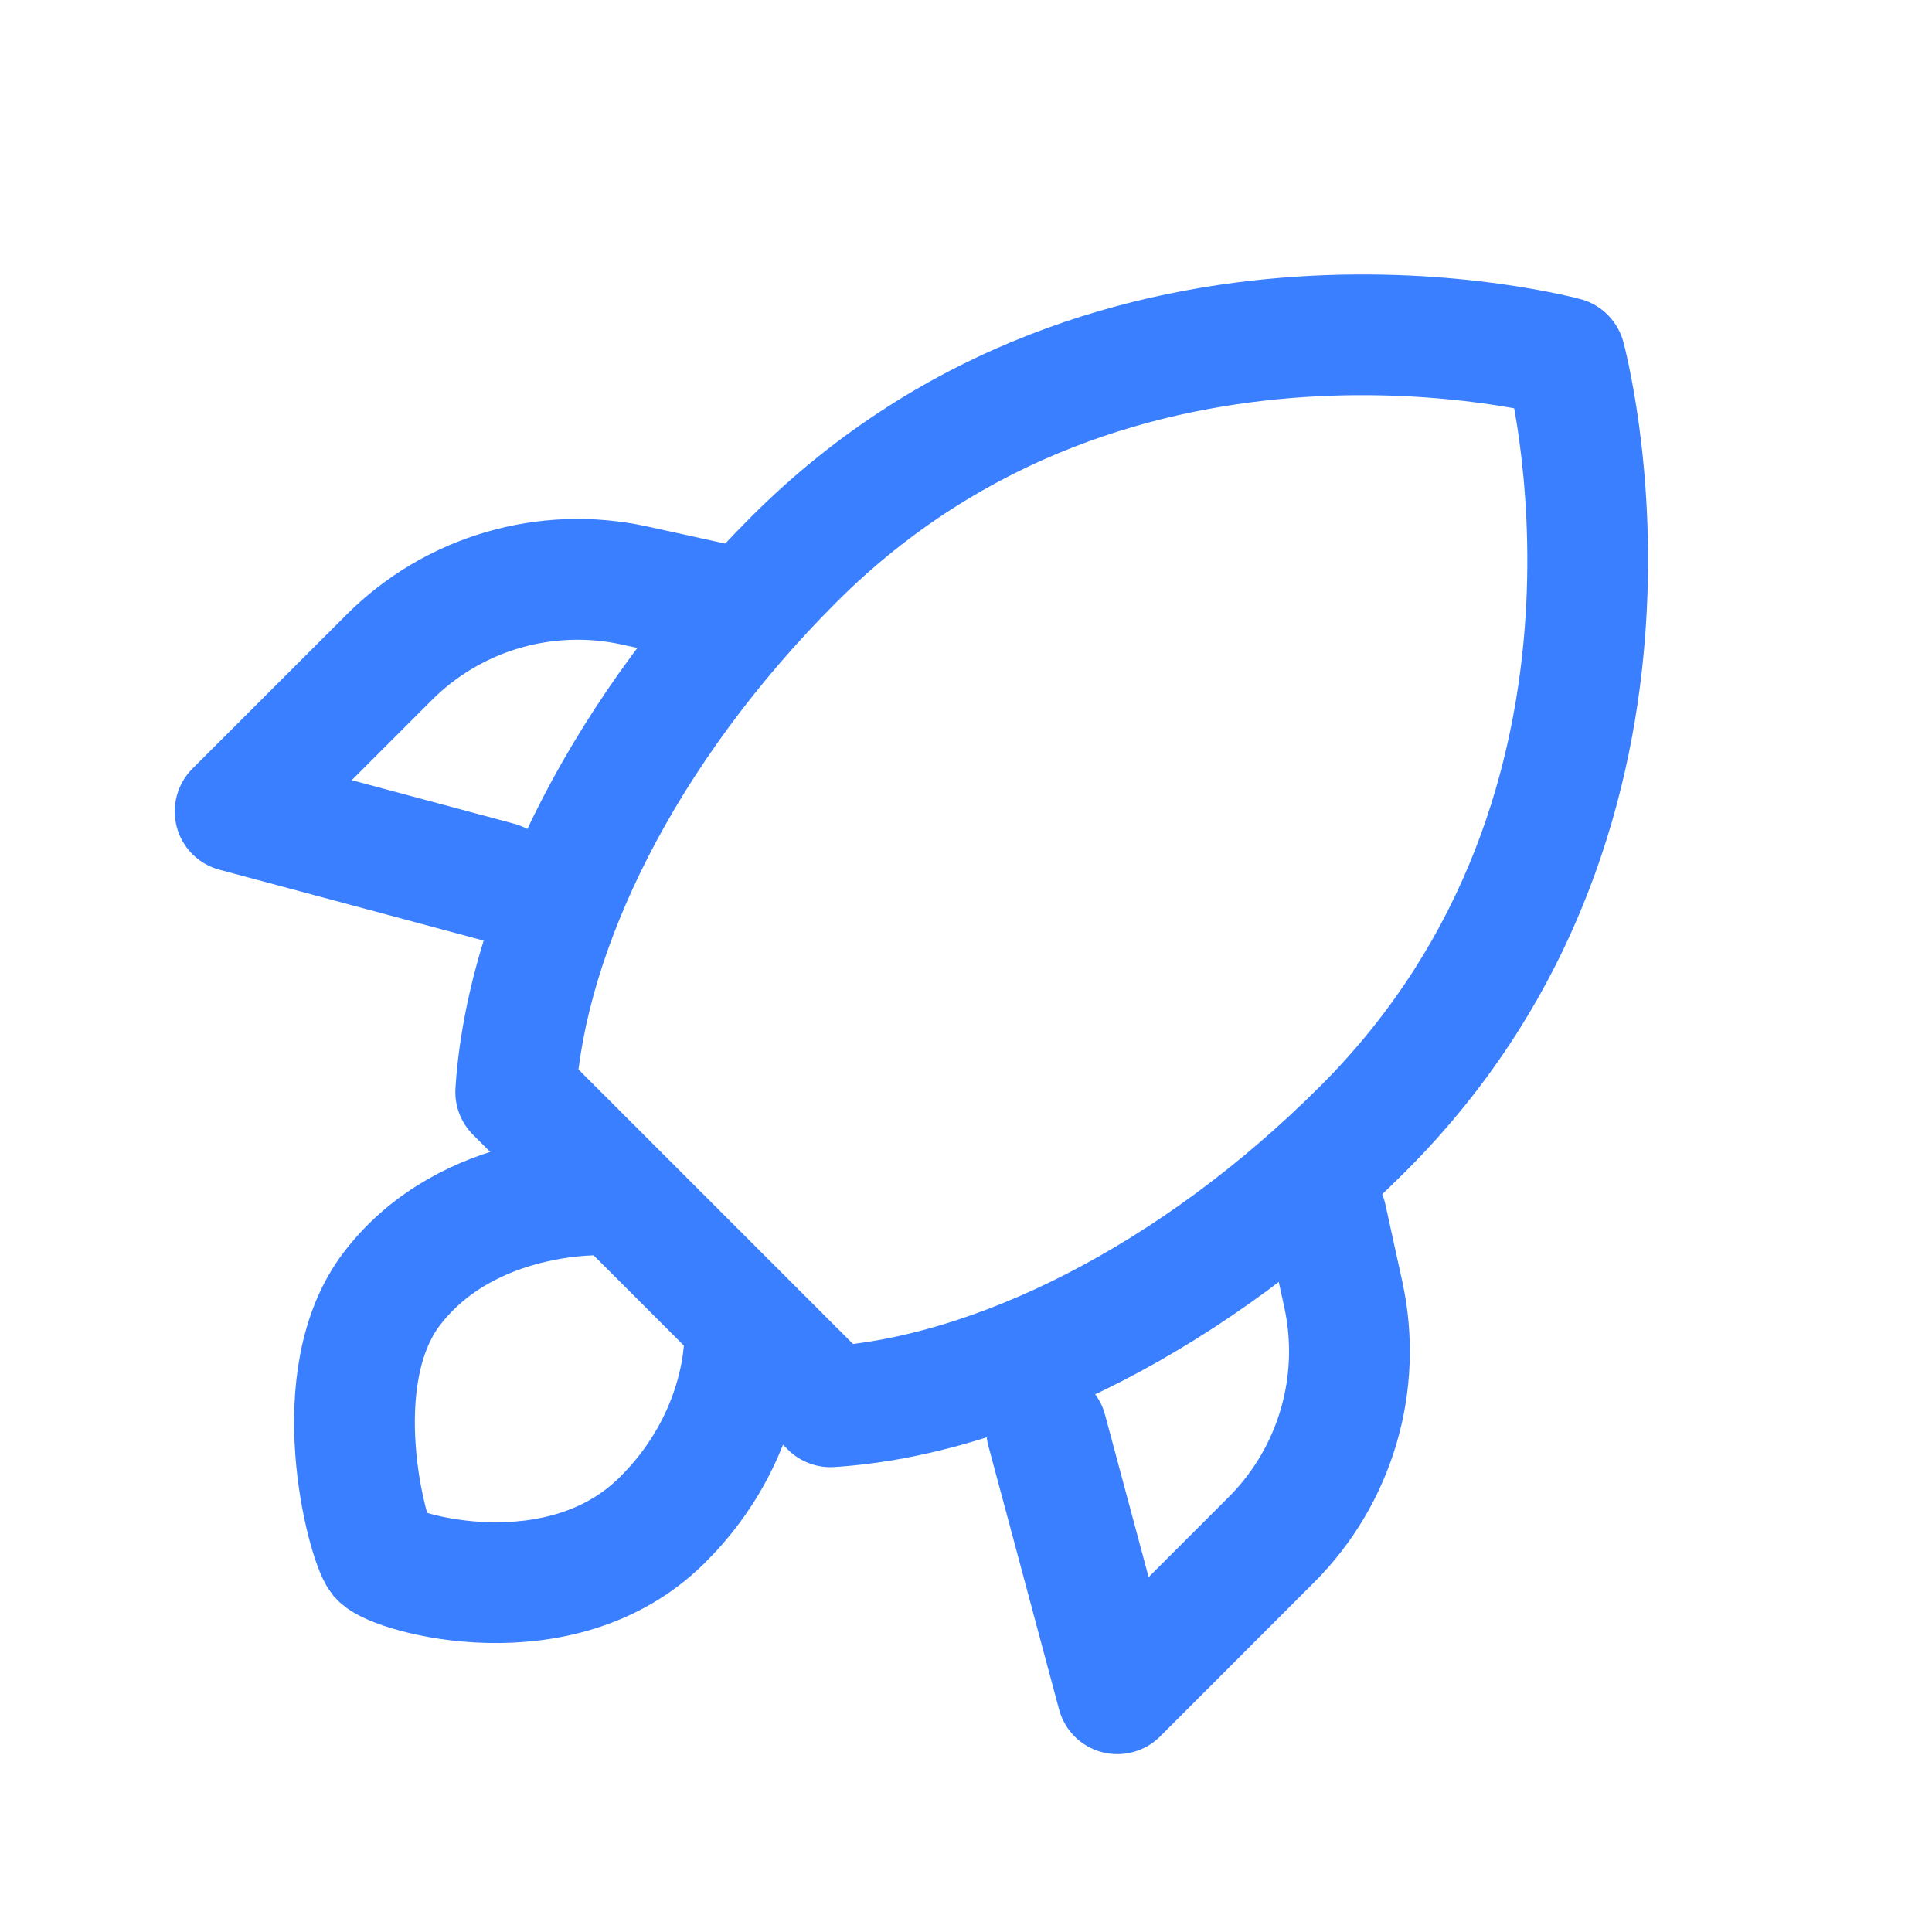 <?xml version="1.0" encoding="UTF-8"?> <svg xmlns="http://www.w3.org/2000/svg" width="48" height="48" viewBox="0 0 48 48" fill="none"><g clip-path="url(#clip0_18_2)"><mask id="mask0_18_2" style="mask-type:luminance" maskUnits="userSpaceOnUse" x="0" y="0" width="48" height="48"><path d="M48 0H0V48H48V0Z" fill="white"></path></mask><g mask="url(#mask0_18_2)"><path d="M11.752 28.192L19.572 36.012L21.694 33.892L13.872 26.07L11.752 28.192ZM32.806 26.98C28.778 31.008 24.142 33.224 20.536 33.454L20.728 36.448C25.264 36.158 30.546 33.48 34.926 29.1L32.806 26.98ZM14.31 27.228C14.54 23.622 16.756 18.986 20.784 14.958L18.664 12.838C14.284 17.218 11.606 22.5 11.316 27.036L14.31 27.228ZM38.882 8.882C37.436 9.278 37.436 9.278 37.436 9.278C37.436 9.28 37.436 9.282 37.438 9.29C37.442 9.304 37.45 9.33 37.458 9.364C37.474 9.432 37.5 9.54 37.53 9.684C37.59 9.972 37.672 10.4 37.746 10.944C37.894 12.034 38.016 13.572 37.9 15.342C37.668 18.882 36.502 23.284 32.806 26.98L34.926 29.1C39.288 24.738 40.63 19.56 40.892 15.536C41.024 13.524 40.888 11.784 40.718 10.54C40.632 9.918 40.538 9.414 40.464 9.064C40.426 8.888 40.396 8.75 40.372 8.652C40.36 8.604 40.35 8.566 40.342 8.538C40.338 8.524 40.336 8.512 40.334 8.504C40.332 8.5 40.33 8.494 40.33 8.492C40.33 8.49 40.33 8.49 40.33 8.488C40.33 8.488 40.328 8.486 38.882 8.882ZM20.784 14.958C24.48 11.262 28.882 10.096 32.422 9.864C34.192 9.748 35.73 9.87 36.82 10.018C37.364 10.092 37.792 10.174 38.08 10.234C38.224 10.264 38.332 10.29 38.4 10.306C38.434 10.314 38.46 10.322 38.474 10.326C38.482 10.328 38.486 10.328 38.488 10.328H38.486C38.486 10.328 38.486 10.328 38.882 8.882C39.278 7.436 39.278 7.434 39.278 7.434C39.276 7.434 39.274 7.434 39.272 7.434C39.27 7.434 39.264 7.432 39.26 7.43C39.252 7.428 39.24 7.426 39.226 7.422C39.198 7.414 39.16 7.404 39.112 7.392C39.014 7.368 38.876 7.338 38.7 7.3C38.35 7.226 37.846 7.132 37.224 7.046C35.98 6.876 34.24 6.74 32.228 6.872C28.204 7.134 23.026 8.476 18.664 12.838L20.784 14.958ZM20.632 34.952L19.572 36.012C19.876 36.316 20.298 36.476 20.728 36.448L20.632 34.952ZM12.812 27.132L11.316 27.036C11.288 27.466 11.448 27.888 11.752 28.192L12.812 27.132ZM38.882 8.882L40.33 8.488C40.19 7.978 39.788 7.574 39.278 7.434L38.882 8.882Z" fill="#397FFF"></path><path d="M32.648 39.314C34.604 37.358 35.43 34.542 34.84 31.84L31.908 32.48C32.28 34.184 31.76 35.96 30.528 37.192L32.648 39.314ZM24.556 35.924L25.142 38.106L28.04 37.33L27.454 35.148L24.556 35.924ZM25.142 38.106L26.312 42.47L29.21 41.692L28.04 37.33L25.142 38.106ZM34.84 31.84L34.42 29.926L31.49 30.566L31.908 32.48L34.84 31.84ZM28.822 43.142L32.648 39.314L30.528 37.192L26.7 41.02L28.822 43.142ZM27.454 35.148C27.24 34.348 26.418 33.874 25.618 34.088C24.818 34.302 24.342 35.124 24.556 35.924L27.454 35.148ZM34.42 29.926C34.244 29.116 33.446 28.604 32.636 28.78C31.826 28.956 31.314 29.756 31.49 30.566L34.42 29.926ZM27.76 42.08L26.312 42.47C26.45 42.988 26.854 43.392 27.372 43.53C27.89 43.668 28.444 43.52 28.822 43.142L27.76 42.08Z" fill="#397FFF"></path><path d="M8.608 15.272C10.564 13.316 13.38 12.49 16.082 13.08L15.442 16.012C13.738 15.64 11.962 16.16 10.73 17.392L8.608 15.272ZM11.998 23.364L9.816 22.778L10.592 19.88L12.774 20.466L11.998 23.364ZM9.816 22.778L5.452 21.608L6.23 18.71L10.592 19.88L9.816 22.778ZM16.082 13.08L17.996 13.5L17.356 16.43L15.442 16.012L16.082 13.08ZM4.78 19.098L8.608 15.272L10.73 17.392L6.902 21.22L4.78 19.098ZM12.774 20.466C13.574 20.68 14.048 21.502 13.834 22.302C13.62 23.102 12.798 23.578 11.998 23.364L12.774 20.466ZM17.996 13.5C18.806 13.676 19.318 14.474 19.142 15.284C18.966 16.094 18.166 16.606 17.356 16.43L17.996 13.5ZM5.842 20.16L5.452 21.608C4.934 21.47 4.53 21.066 4.392 20.548C4.254 20.03 4.402 19.476 4.78 19.098L5.842 20.16Z" fill="#397FFF"></path><path d="M15 29.688C15 29.688 11.656 29.531 9.75 32C8.031 34.226 9.126 38.282 9.438 38.688C9.813 39.094 13.917 40.266 16.438 37.781C18.594 35.656 18.5 33.188 18.5 33.188" stroke="#397FFF" stroke-width="3"></path></g></g><defs><clipPath id="clip0_18_2"><rect width="48" height="48" fill="white"></rect></clipPath></defs></svg> 